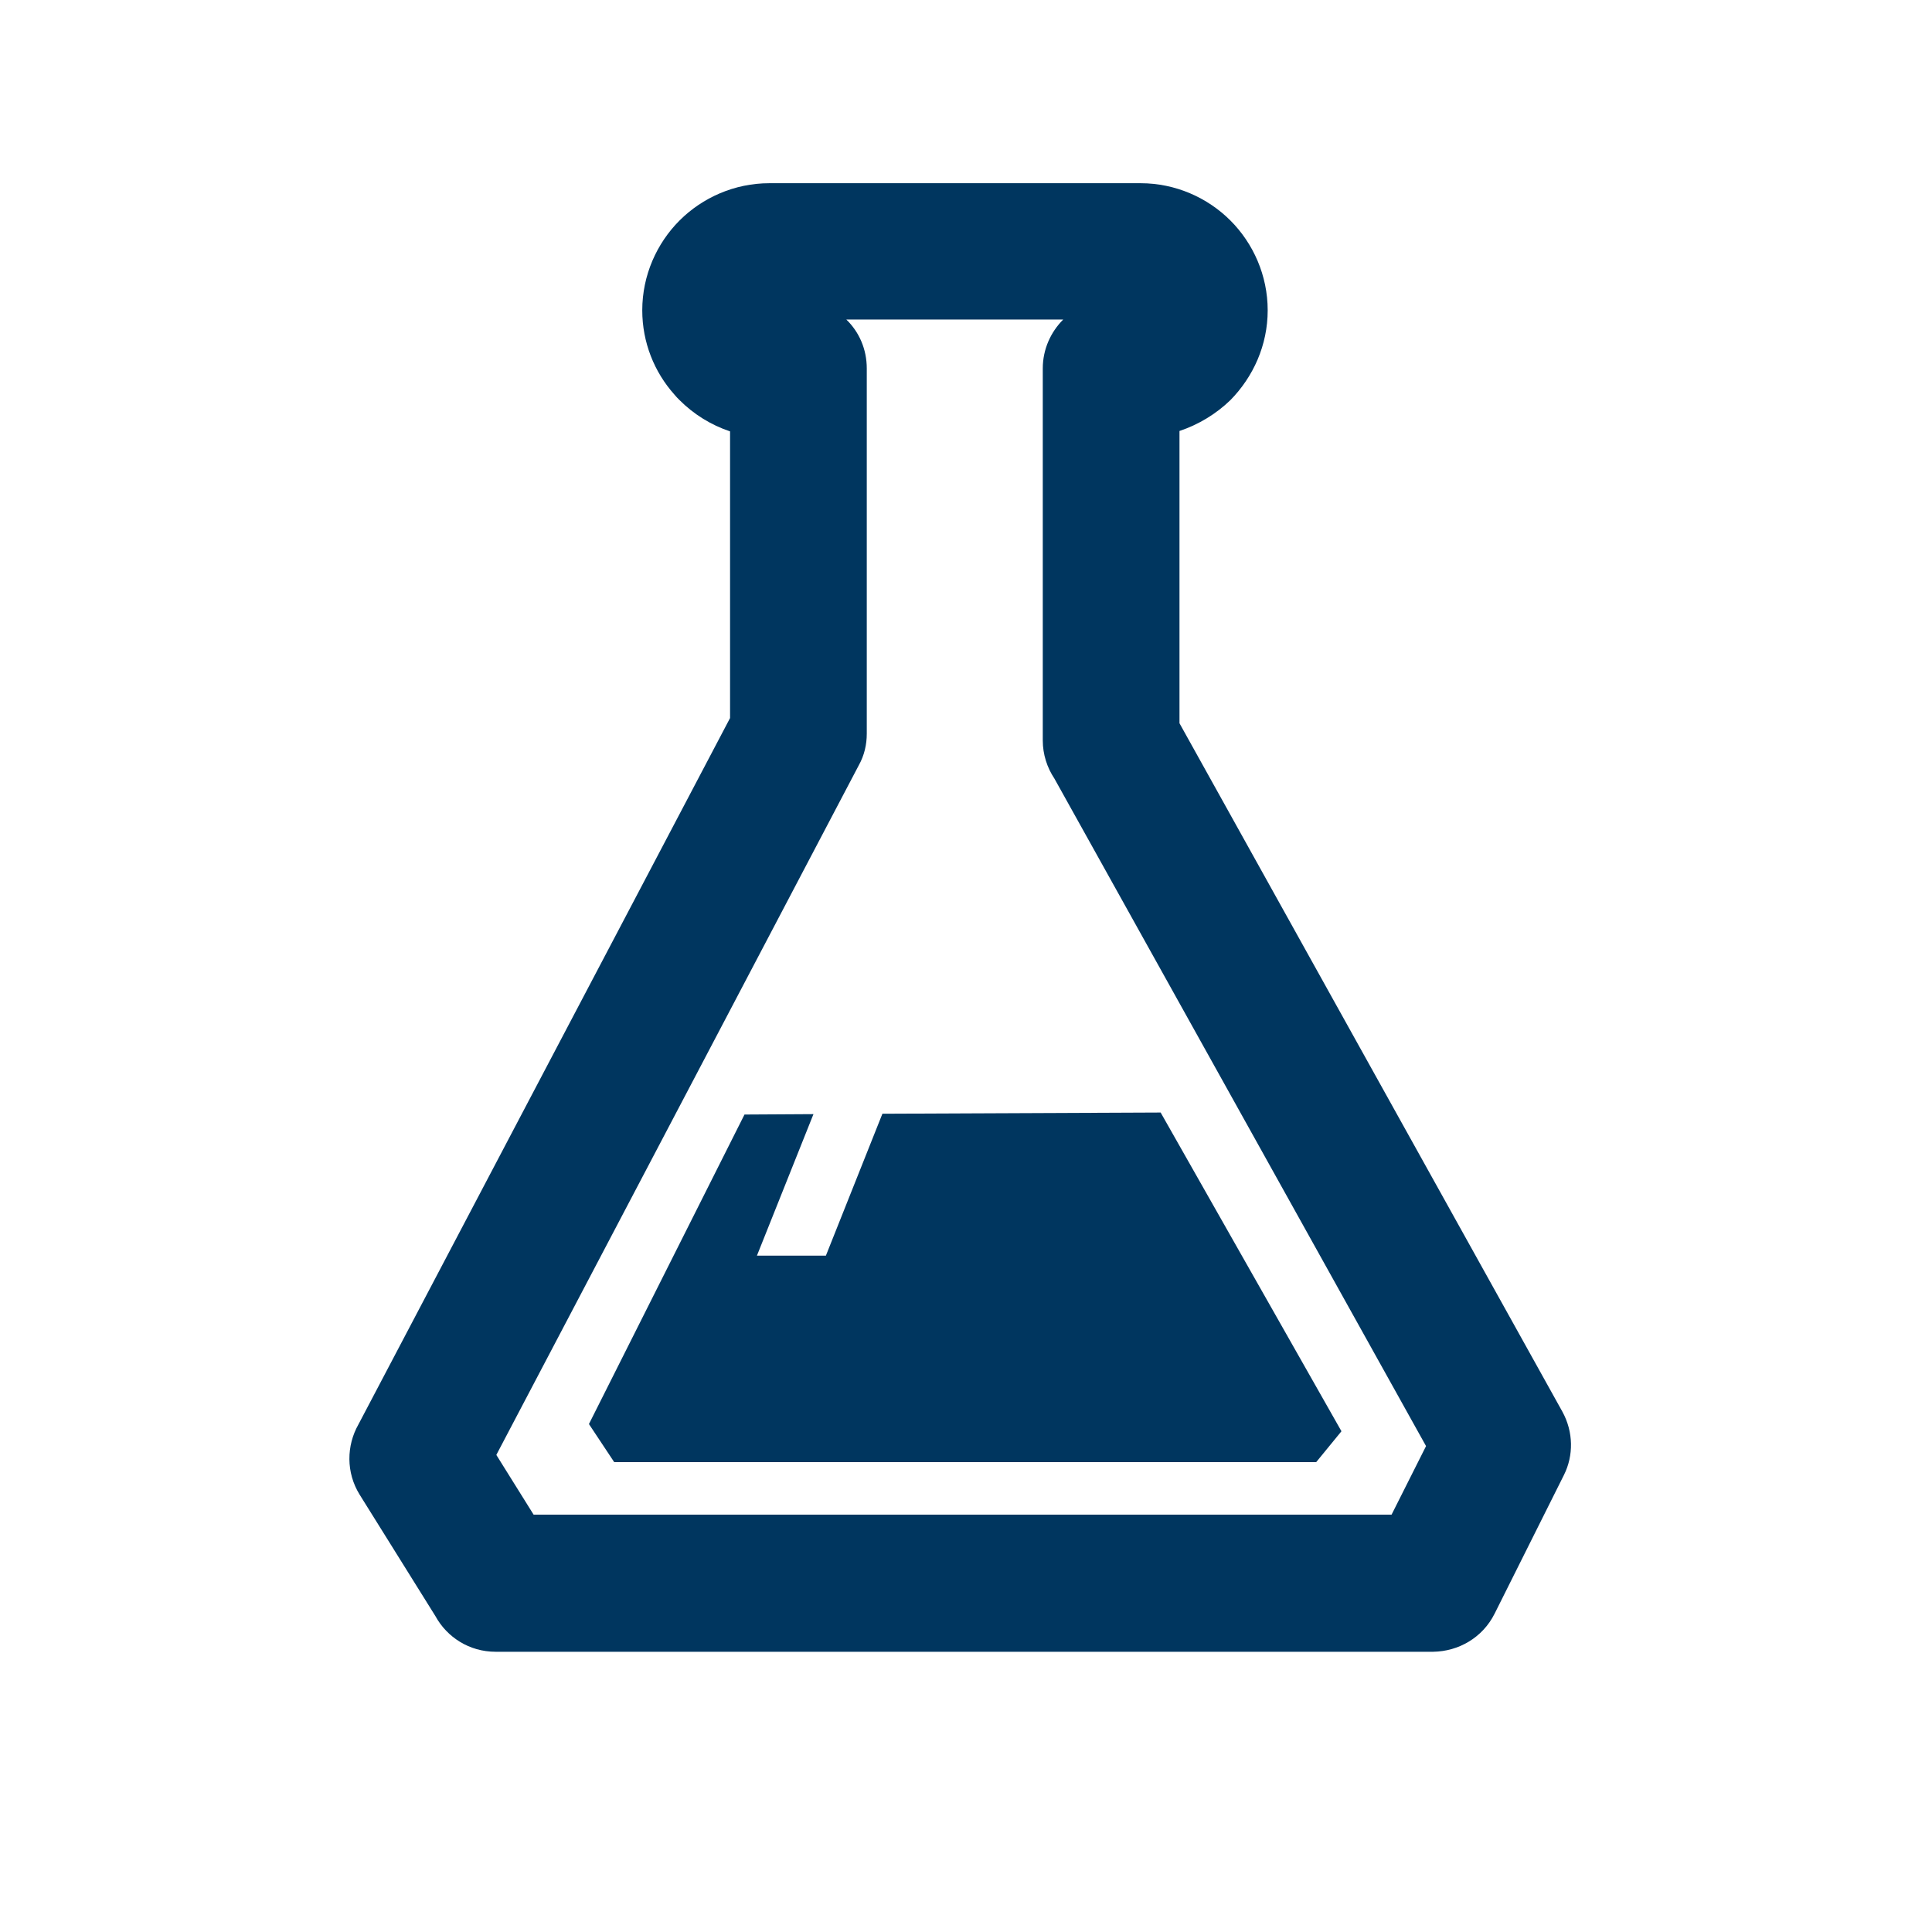 <?xml version="1.0" encoding="utf-8"?>
<!-- Generator: Adobe Illustrator 19.0.0, SVG Export Plug-In . SVG Version: 6.00 Build 0)  -->
<svg version="1.1" id="industria_chimica" xmlns="http://www.w3.org/2000/svg" xmlns:xlink="http://www.w3.org/1999/xlink" x="0px"
	 y="0px" viewBox="0 0 481.9 481.9" style="enable-background:new 0 0 481.9 481.9;" xml:space="preserve">
<style type="text/css">
	.st0{fill-rule:evenodd;clip-rule:evenodd;fill:#00365F;}
</style>
<path class="st0" d="M294.2,107.5v72.9l95.5,171.7c2.8,5.1,2.8,11,0.4,15.8l0,0l-17.3,34.6c-3,6-9,9.4-15.3,9.5v0H239.1H123.6
	c-6.5,0-12.1-3.6-15-8.9l-18.9-30.3c-3.4-5.5-3.3-12.2-0.3-17.5l92.7-176.2v-71.5c-4.8-1.6-9.1-4.3-12.6-7.8
	c-0.5-0.5-0.9-0.9-1.3-1.4c-5-5.6-8-13-8-21v0c0-8.7,3.6-16.7,9.3-22.4c5.7-5.7,13.7-9.3,22.4-9.3h92.6c8.7,0,16.7,3.6,22.4,9.3
	c5.7,5.7,9.3,13.7,9.3,22.4v0c0,8.7-3.6,16.6-9.3,22.4l0,0C303.4,103.2,299,105.9,294.2,107.5L294.2,107.5z M185.7,278l-38.8,77.2
	l6.3,9.5h175.1l6.3-7.7l-45.1-79.5l-69.4,0.3l-14.1,35.4h-17.2l14.1-35.3L185.7,278L185.7,278z M260.1,184.7V91.9
	c0-4.8,2-9.1,5.1-12.2h-54.1c3.2,3.1,5.1,7.4,5.1,12.2v91.1h0c0,2.7-0.6,5.4-2,7.9l-90.4,172l9.3,14.9h106h108l8.6-17.1L263,194.2
	C261.2,191.5,260.1,188.2,260.1,184.7z"/>
</svg>
